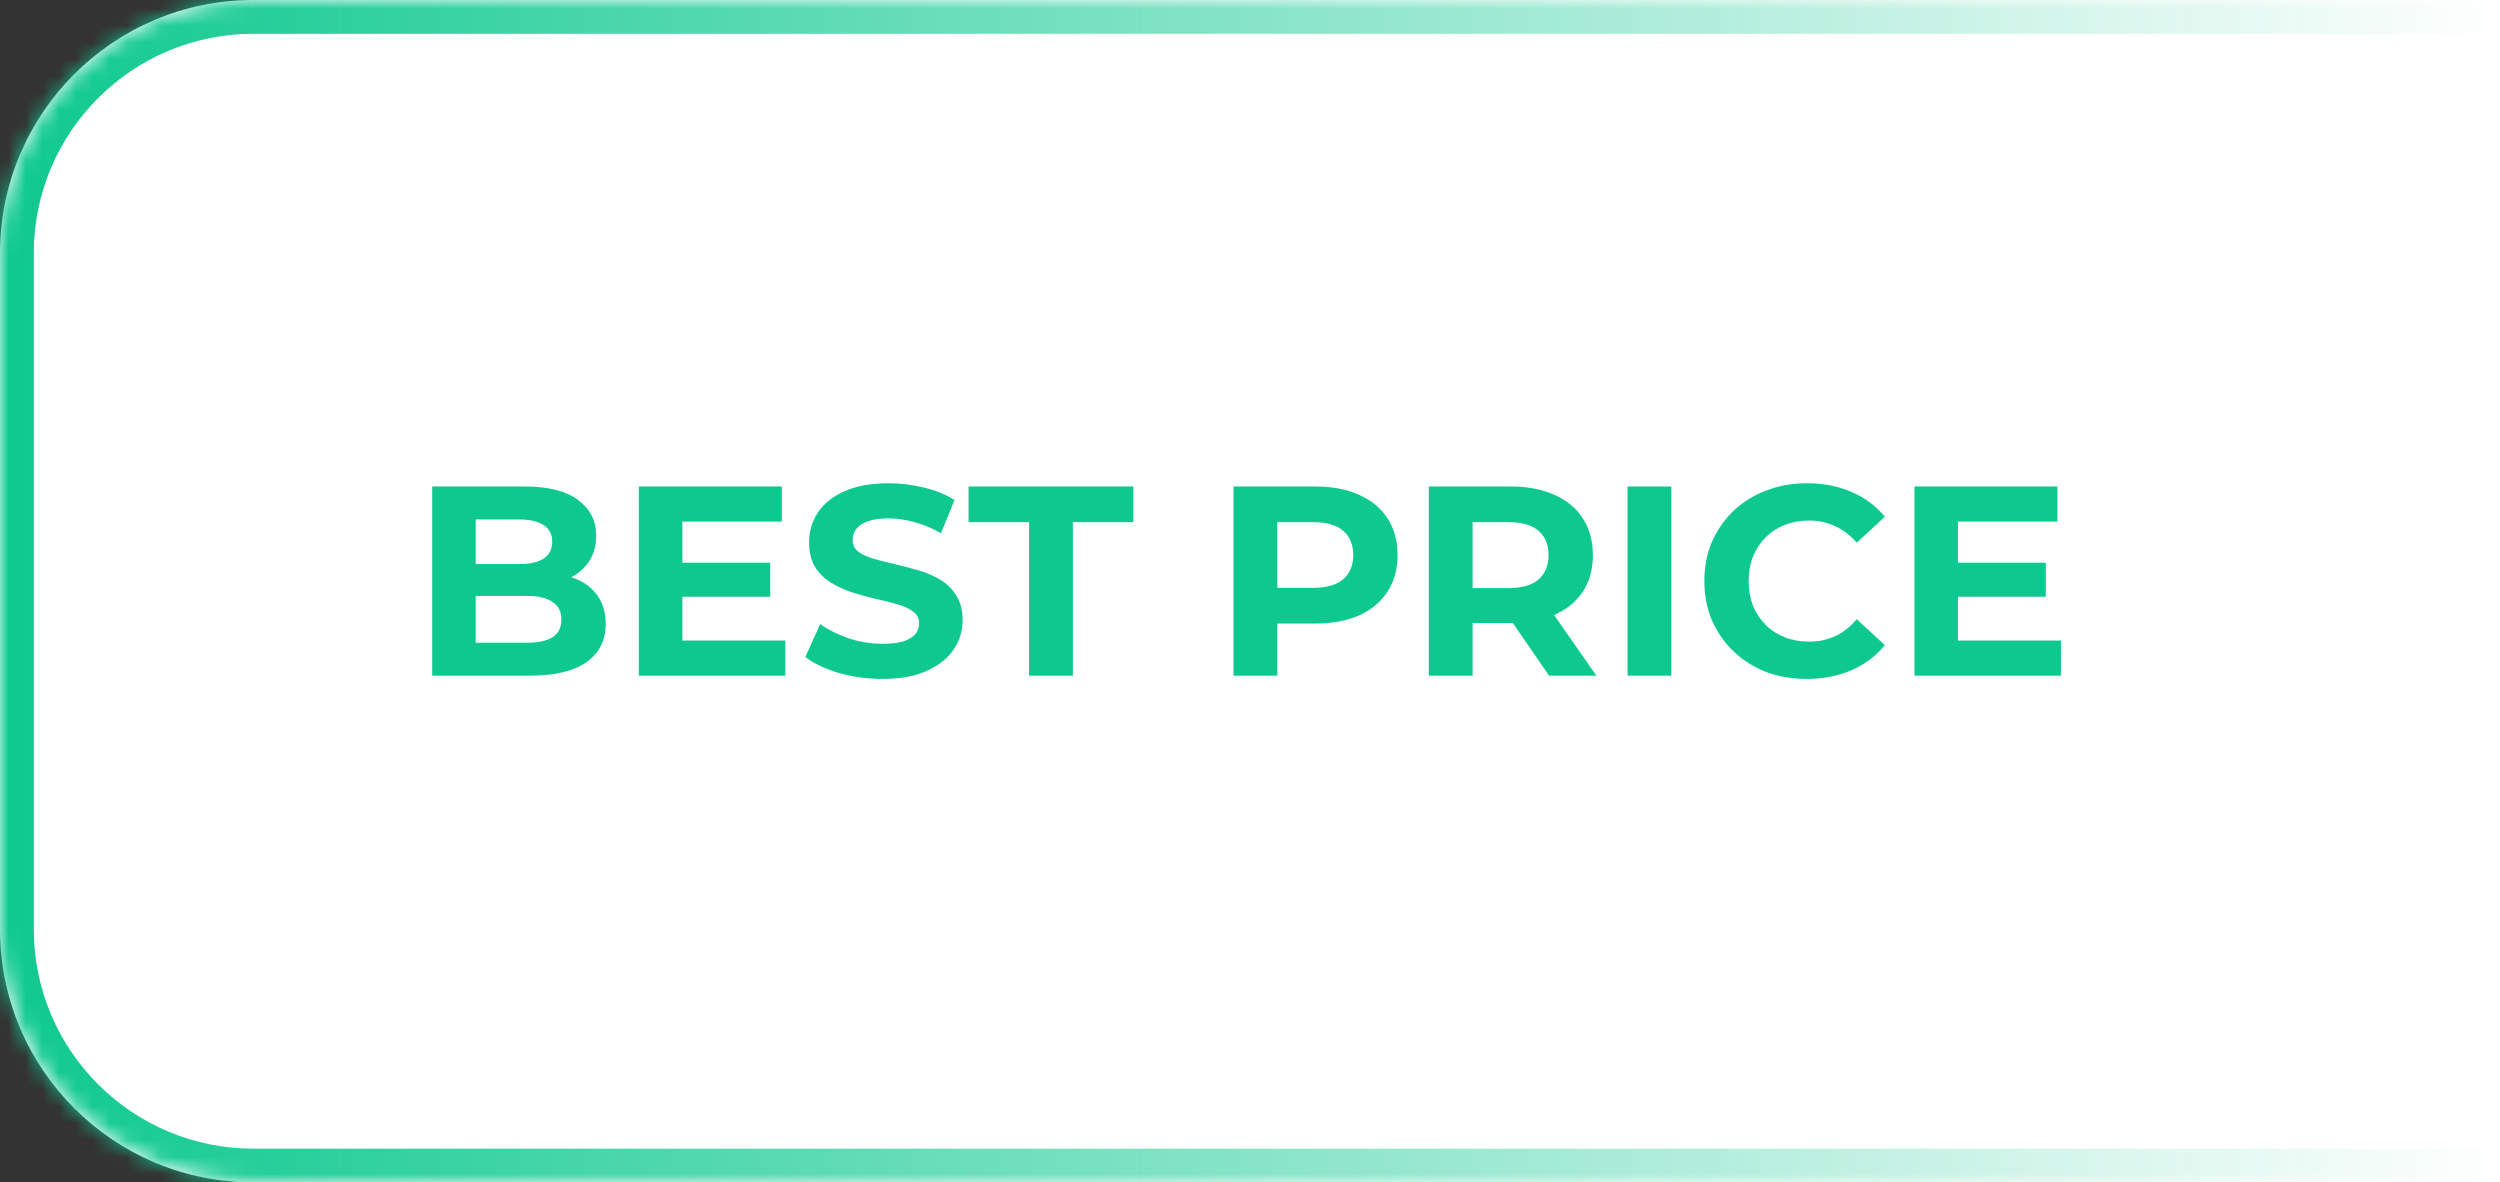 <?xml version="1.0" encoding="UTF-8"?>
<svg xmlns="http://www.w3.org/2000/svg" width="148" height="70" viewBox="0 0 148 70" fill="none">
  <rect x="0" y="0" width="148" height="70" fill="#333333" stroke="none"/>
  <mask id="path-1-inside-1_10_512" fill="white">
    <path d="M0 15C0 6.716 6.716 0 15 0H148V70H15C6.716 70 0 63.284 0 55V15Z"></path>
  </mask>
  <path d="M0 15C0 6.716 6.716 0 15 0H148V70H15C6.716 70 0 63.284 0 55V15Z" fill="white"></path>
  <path d="M-2 15C-2 5.611 5.611 -2 15 -2H148V2H15C7.82 2 2 7.82 2 15H-2ZM148 72H15C5.611 72 -2 64.389 -2 55H2C2 62.18 7.82 68 15 68H148V72ZM15 72C5.611 72 -2 64.389 -2 55V15C-2 5.611 5.611 -2 15 -2V2C7.82 2 2 7.82 2 15V55C2 62.18 7.82 68 15 68V72ZM148 0V70V0Z" fill="url(#paint0_linear_10_512)" mask="url(#path-1-inside-1_10_512)"></path>
  <path d="M25.586 40V28.8H31.058C32.466 28.8 33.522 29.067 34.226 29.6C34.941 30.133 35.298 30.837 35.298 31.712C35.298 32.299 35.154 32.811 34.866 33.248C34.578 33.675 34.183 34.005 33.682 34.24C33.181 34.475 32.605 34.592 31.954 34.592L32.258 33.936C32.962 33.936 33.586 34.053 34.13 34.288C34.674 34.512 35.095 34.848 35.394 35.296C35.703 35.744 35.858 36.293 35.858 36.944C35.858 37.904 35.479 38.656 34.722 39.2C33.965 39.733 32.85 40 31.378 40H25.586ZM28.162 38.048H31.186C31.858 38.048 32.364 37.941 32.706 37.728C33.058 37.504 33.234 37.152 33.234 36.672C33.234 36.203 33.058 35.856 32.706 35.632C32.364 35.397 31.858 35.28 31.186 35.28H27.97V33.392H30.738C31.367 33.392 31.847 33.285 32.178 33.072C32.519 32.848 32.69 32.512 32.69 32.064C32.69 31.627 32.519 31.301 32.178 31.088C31.847 30.864 31.367 30.752 30.738 30.752H28.162V38.048ZM40.204 33.312H45.596V35.328H40.204V33.312ZM40.396 37.92H46.492V40H37.82V28.8H46.284V30.88H40.396V37.92ZM52.235 40.192C51.339 40.192 50.48 40.075 49.659 39.84C48.837 39.595 48.176 39.28 47.675 38.896L48.555 36.944C49.035 37.285 49.6 37.568 50.251 37.792C50.912 38.005 51.579 38.112 52.251 38.112C52.763 38.112 53.173 38.064 53.483 37.968C53.803 37.861 54.037 37.717 54.187 37.536C54.336 37.355 54.411 37.147 54.411 36.912C54.411 36.613 54.293 36.379 54.059 36.208C53.824 36.027 53.515 35.883 53.131 35.776C52.747 35.659 52.32 35.552 51.851 35.456C51.392 35.349 50.928 35.221 50.459 35.072C50 34.923 49.579 34.731 49.195 34.496C48.811 34.261 48.496 33.952 48.251 33.568C48.016 33.184 47.899 32.693 47.899 32.096C47.899 31.456 48.069 30.875 48.411 30.352C48.763 29.819 49.285 29.397 49.979 29.088C50.683 28.768 51.563 28.608 52.619 28.608C53.323 28.608 54.016 28.693 54.699 28.864C55.381 29.024 55.984 29.269 56.507 29.6L55.707 31.568C55.184 31.269 54.661 31.051 54.139 30.912C53.616 30.763 53.104 30.688 52.603 30.688C52.101 30.688 51.691 30.747 51.371 30.864C51.051 30.981 50.821 31.136 50.683 31.328C50.544 31.509 50.475 31.723 50.475 31.968C50.475 32.256 50.592 32.491 50.827 32.672C51.061 32.843 51.371 32.981 51.755 33.088C52.139 33.195 52.56 33.301 53.019 33.408C53.488 33.515 53.952 33.637 54.411 33.776C54.88 33.915 55.307 34.101 55.691 34.336C56.075 34.571 56.384 34.88 56.619 35.264C56.864 35.648 56.987 36.133 56.987 36.72C56.987 37.349 56.811 37.925 56.459 38.448C56.107 38.971 55.579 39.392 54.875 39.712C54.181 40.032 53.301 40.192 52.235 40.192ZM60.921 40V30.912H57.337V28.8H67.097V30.912H63.513V40H60.921ZM73.023 40V28.8H77.871C78.874 28.8 79.738 28.965 80.463 29.296C81.189 29.616 81.749 30.08 82.143 30.688C82.538 31.296 82.735 32.021 82.735 32.864C82.735 33.696 82.538 34.416 82.143 35.024C81.749 35.632 81.189 36.101 80.463 36.432C79.738 36.752 78.874 36.912 77.871 36.912H74.463L75.615 35.744V40H73.023ZM75.615 36.032L74.463 34.8H77.727C78.527 34.8 79.125 34.629 79.519 34.288C79.914 33.947 80.111 33.472 80.111 32.864C80.111 32.245 79.914 31.765 79.519 31.424C79.125 31.083 78.527 30.912 77.727 30.912H74.463L75.615 29.68V36.032ZM84.586 40V28.8H89.434C90.436 28.8 91.3 28.965 92.026 29.296C92.751 29.616 93.311 30.08 93.706 30.688C94.1 31.296 94.298 32.021 94.298 32.864C94.298 33.696 94.1 34.416 93.706 35.024C93.311 35.621 92.751 36.08 92.026 36.4C91.3 36.72 90.436 36.88 89.434 36.88H86.026L87.178 35.744V40H84.586ZM91.706 40L88.906 35.936H91.674L94.506 40H91.706ZM87.178 36.032L86.026 34.816H89.29C90.09 34.816 90.687 34.645 91.082 34.304C91.477 33.952 91.674 33.472 91.674 32.864C91.674 32.245 91.477 31.765 91.082 31.424C90.687 31.083 90.09 30.912 89.29 30.912H86.026L87.178 29.68V36.032ZM96.351 40V28.8H98.943V40H96.351ZM106.961 40.192C106.097 40.192 105.292 40.053 104.545 39.776C103.809 39.488 103.169 39.083 102.625 38.56C102.081 38.037 101.655 37.424 101.345 36.72C101.047 36.016 100.897 35.243 100.897 34.4C100.897 33.557 101.047 32.784 101.345 32.08C101.655 31.376 102.081 30.763 102.625 30.24C103.18 29.717 103.825 29.317 104.561 29.04C105.297 28.752 106.103 28.608 106.977 28.608C107.948 28.608 108.823 28.779 109.601 29.12C110.391 29.451 111.052 29.941 111.585 30.592L109.921 32.128C109.537 31.691 109.111 31.365 108.641 31.152C108.172 30.928 107.66 30.816 107.105 30.816C106.583 30.816 106.103 30.901 105.665 31.072C105.228 31.243 104.849 31.488 104.529 31.808C104.209 32.128 103.959 32.507 103.777 32.944C103.607 33.381 103.521 33.867 103.521 34.4C103.521 34.933 103.607 35.419 103.777 35.856C103.959 36.293 104.209 36.672 104.529 36.992C104.849 37.312 105.228 37.557 105.665 37.728C106.103 37.899 106.583 37.984 107.105 37.984C107.66 37.984 108.172 37.877 108.641 37.664C109.111 37.44 109.537 37.104 109.921 36.656L111.585 38.192C111.052 38.843 110.391 39.339 109.601 39.68C108.823 40.021 107.943 40.192 106.961 40.192ZM115.72 33.312H121.112V35.328H115.72V33.312ZM115.912 37.92H122.008V40H113.336V28.8H121.8V30.88H115.912V37.92Z" fill="#0EC98F"></path>
  <defs>
    <linearGradient id="paint0_linear_10_512" x1="0" y1="70" x2="148" y2="70" gradientUnits="userSpaceOnUse">
      <stop stop-color="#0EC98F"></stop>
      <stop offset="1" stop-color="#0EC98F" stop-opacity="0"></stop>
    </linearGradient>
  </defs>
</svg>

